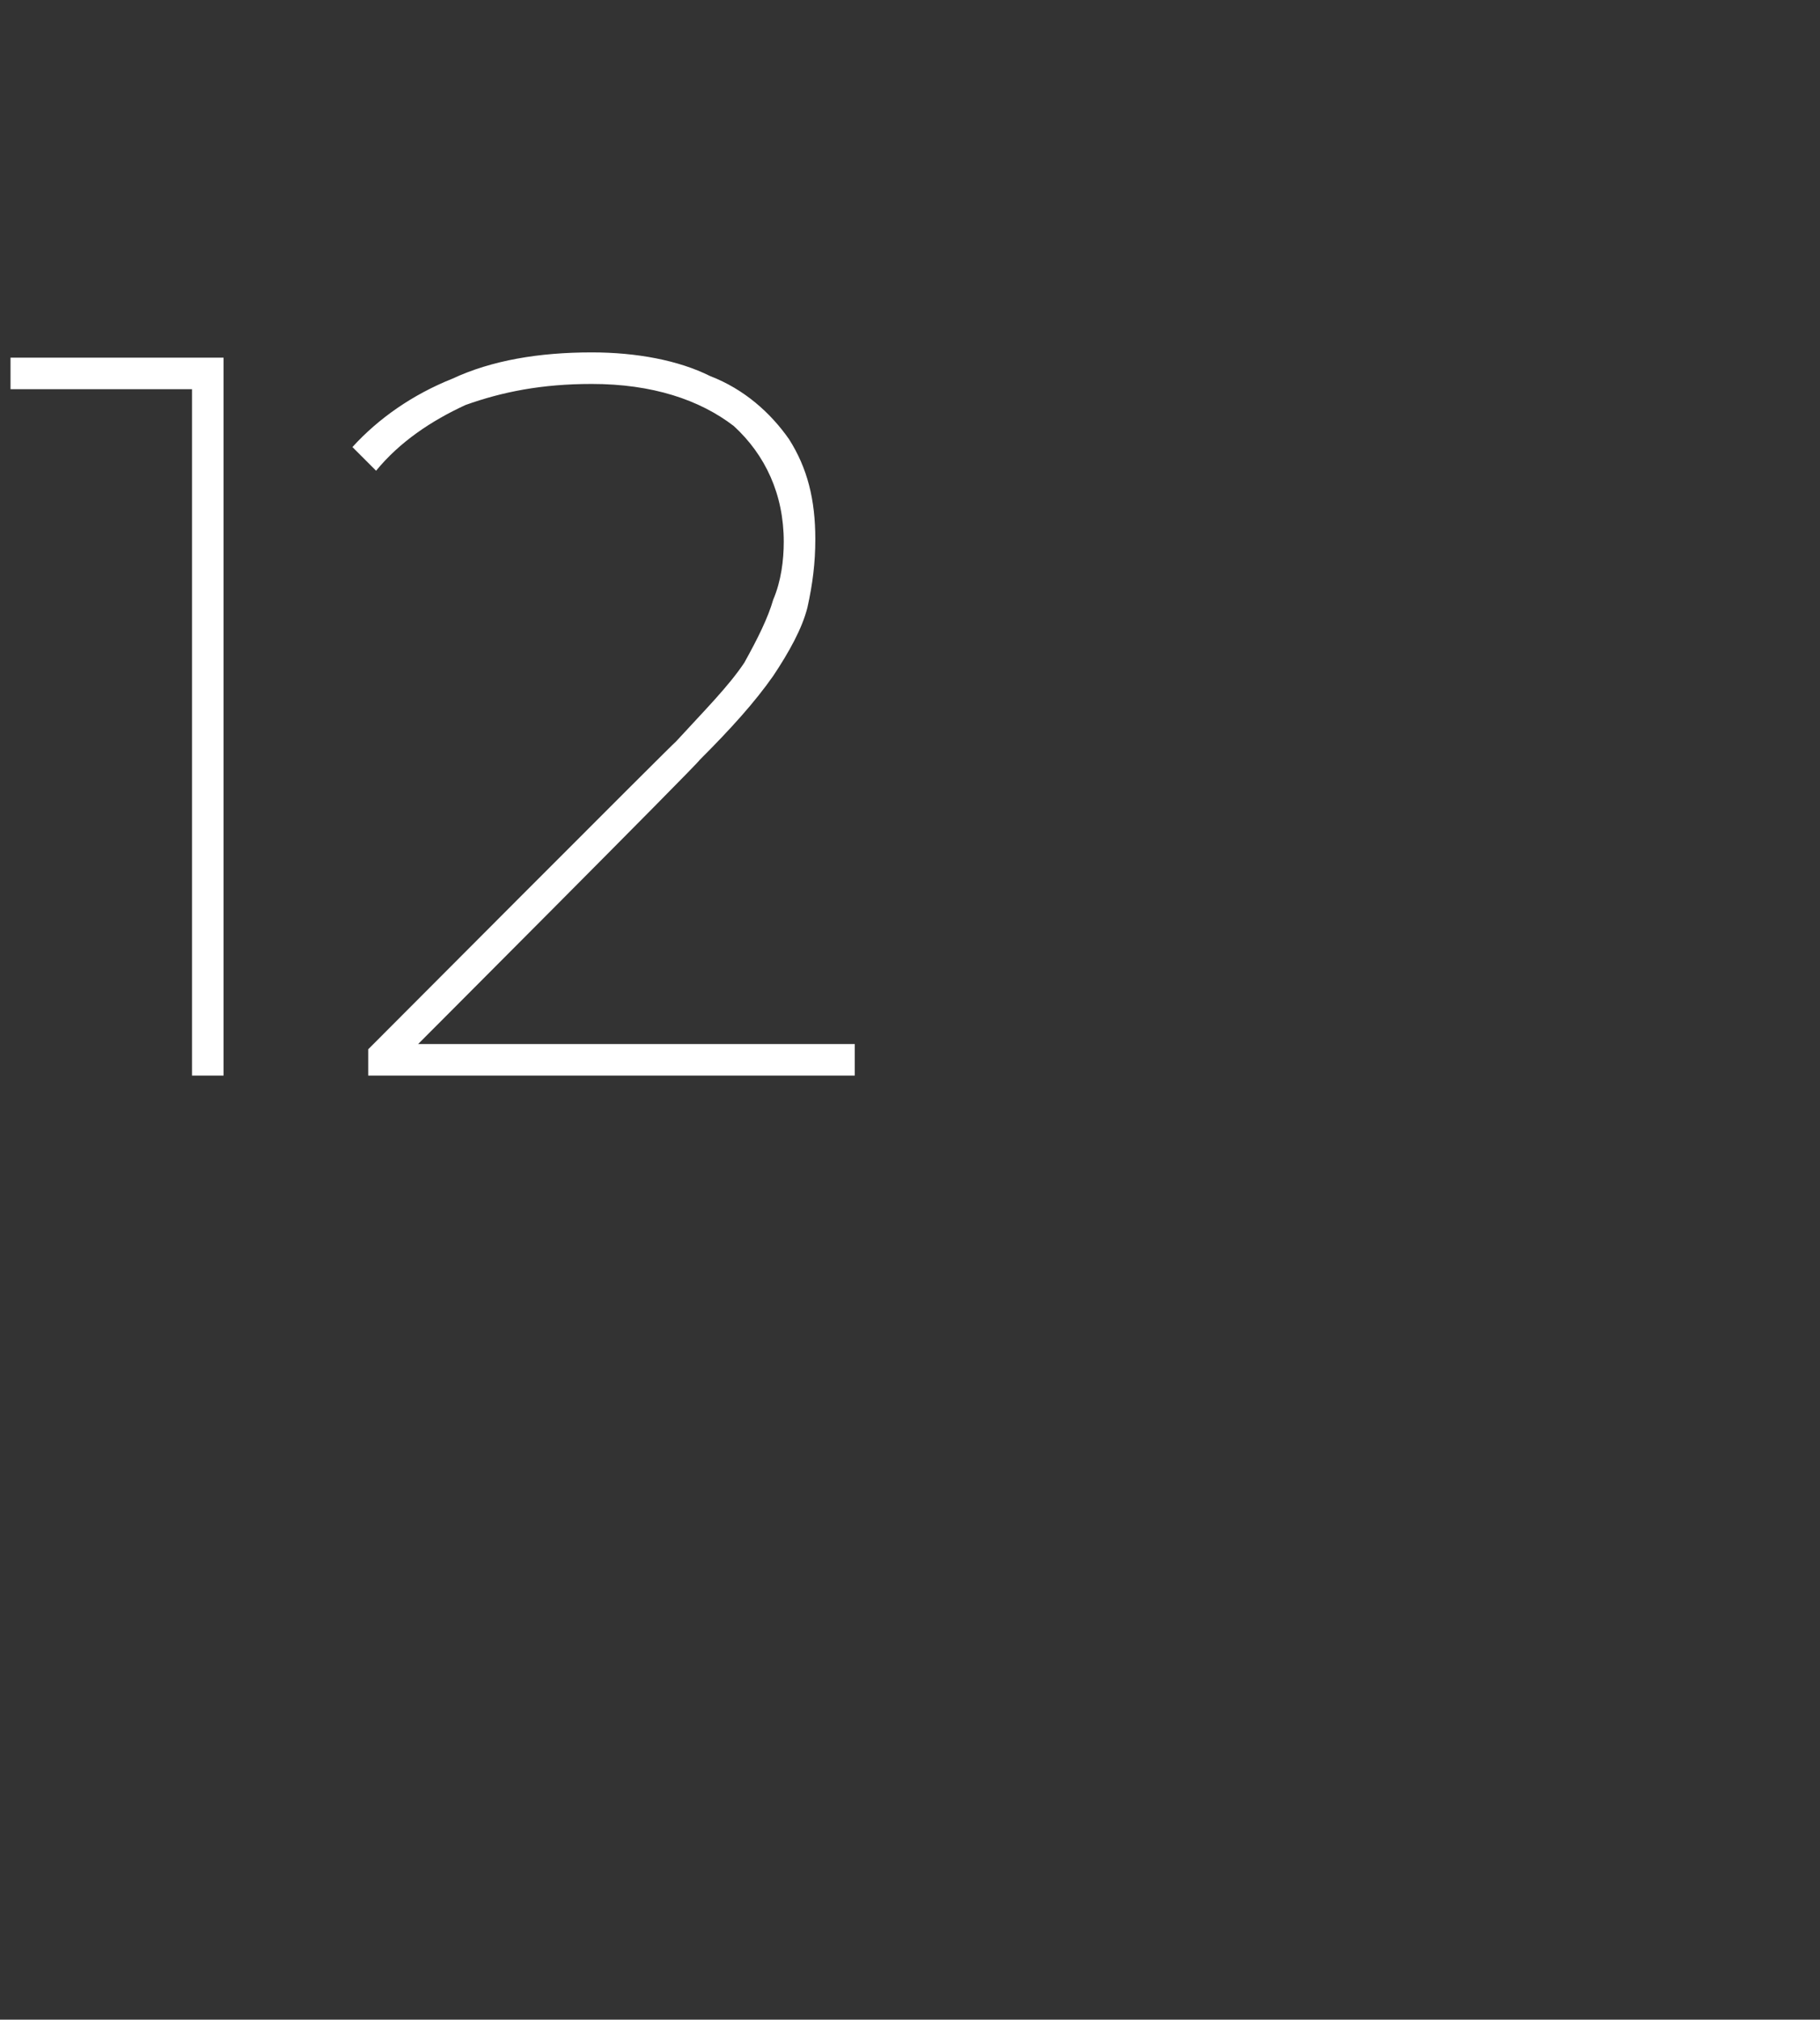 <?xml version="1.0" standalone="no"?><!DOCTYPE svg PUBLIC "-//W3C//DTD SVG 1.1//EN" "http://www.w3.org/Graphics/SVG/1.1/DTD/svg11.dtd"><svg xmlns="http://www.w3.org/2000/svg" version="1.1" width="69.2px" height="76.8px" viewBox="0 -1 69.2 76.8" style="top:-1px"><rect x="0" y="-1" width="69.2" height="76.8" fill="#333333" stroke="none"/>  <desc>12</desc>  <defs/>  <g id="Polygon10363">    <path d="M 7.3 39.9 L 7.3 13.2 L 7.8 13.8 L 0.4 13.8 L 0.4 12.6 L 8.5 12.6 L 8.5 39.9 L 7.3 39.9 Z M 14 39.9 L 14 38.9 C 14 38.9 25.7 27.16 25.7 27.2 C 26.8 26 27.7 25.1 28.3 24.2 C 28.8 23.3 29.2 22.5 29.4 21.8 C 29.7 21.1 29.8 20.3 29.8 19.6 C 29.8 17.8 29.1 16.3 27.9 15.2 C 26.6 14.2 24.8 13.6 22.5 13.6 C 20.6 13.6 19.1 13.9 17.7 14.4 C 16.4 15 15.2 15.8 14.3 16.9 C 14.3 16.9 13.4 16 13.4 16 C 14.4 14.9 15.7 14 17.2 13.4 C 18.7 12.7 20.5 12.4 22.5 12.4 C 24.2 12.4 25.8 12.7 27 13.3 C 28.3 13.8 29.3 14.7 30 15.7 C 30.7 16.8 31 18 31 19.5 C 31 20.4 30.9 21.2 30.7 22.1 C 30.5 22.9 30 23.8 29.4 24.7 C 28.7 25.7 27.8 26.7 26.6 27.9 C 26.64 27.94 15.4 39.2 15.4 39.2 L 14.9 38.7 L 32.5 38.7 L 32.5 39.9 L 14 39.9 Z " stroke="none" fill="#fff"/>  </g></svg>